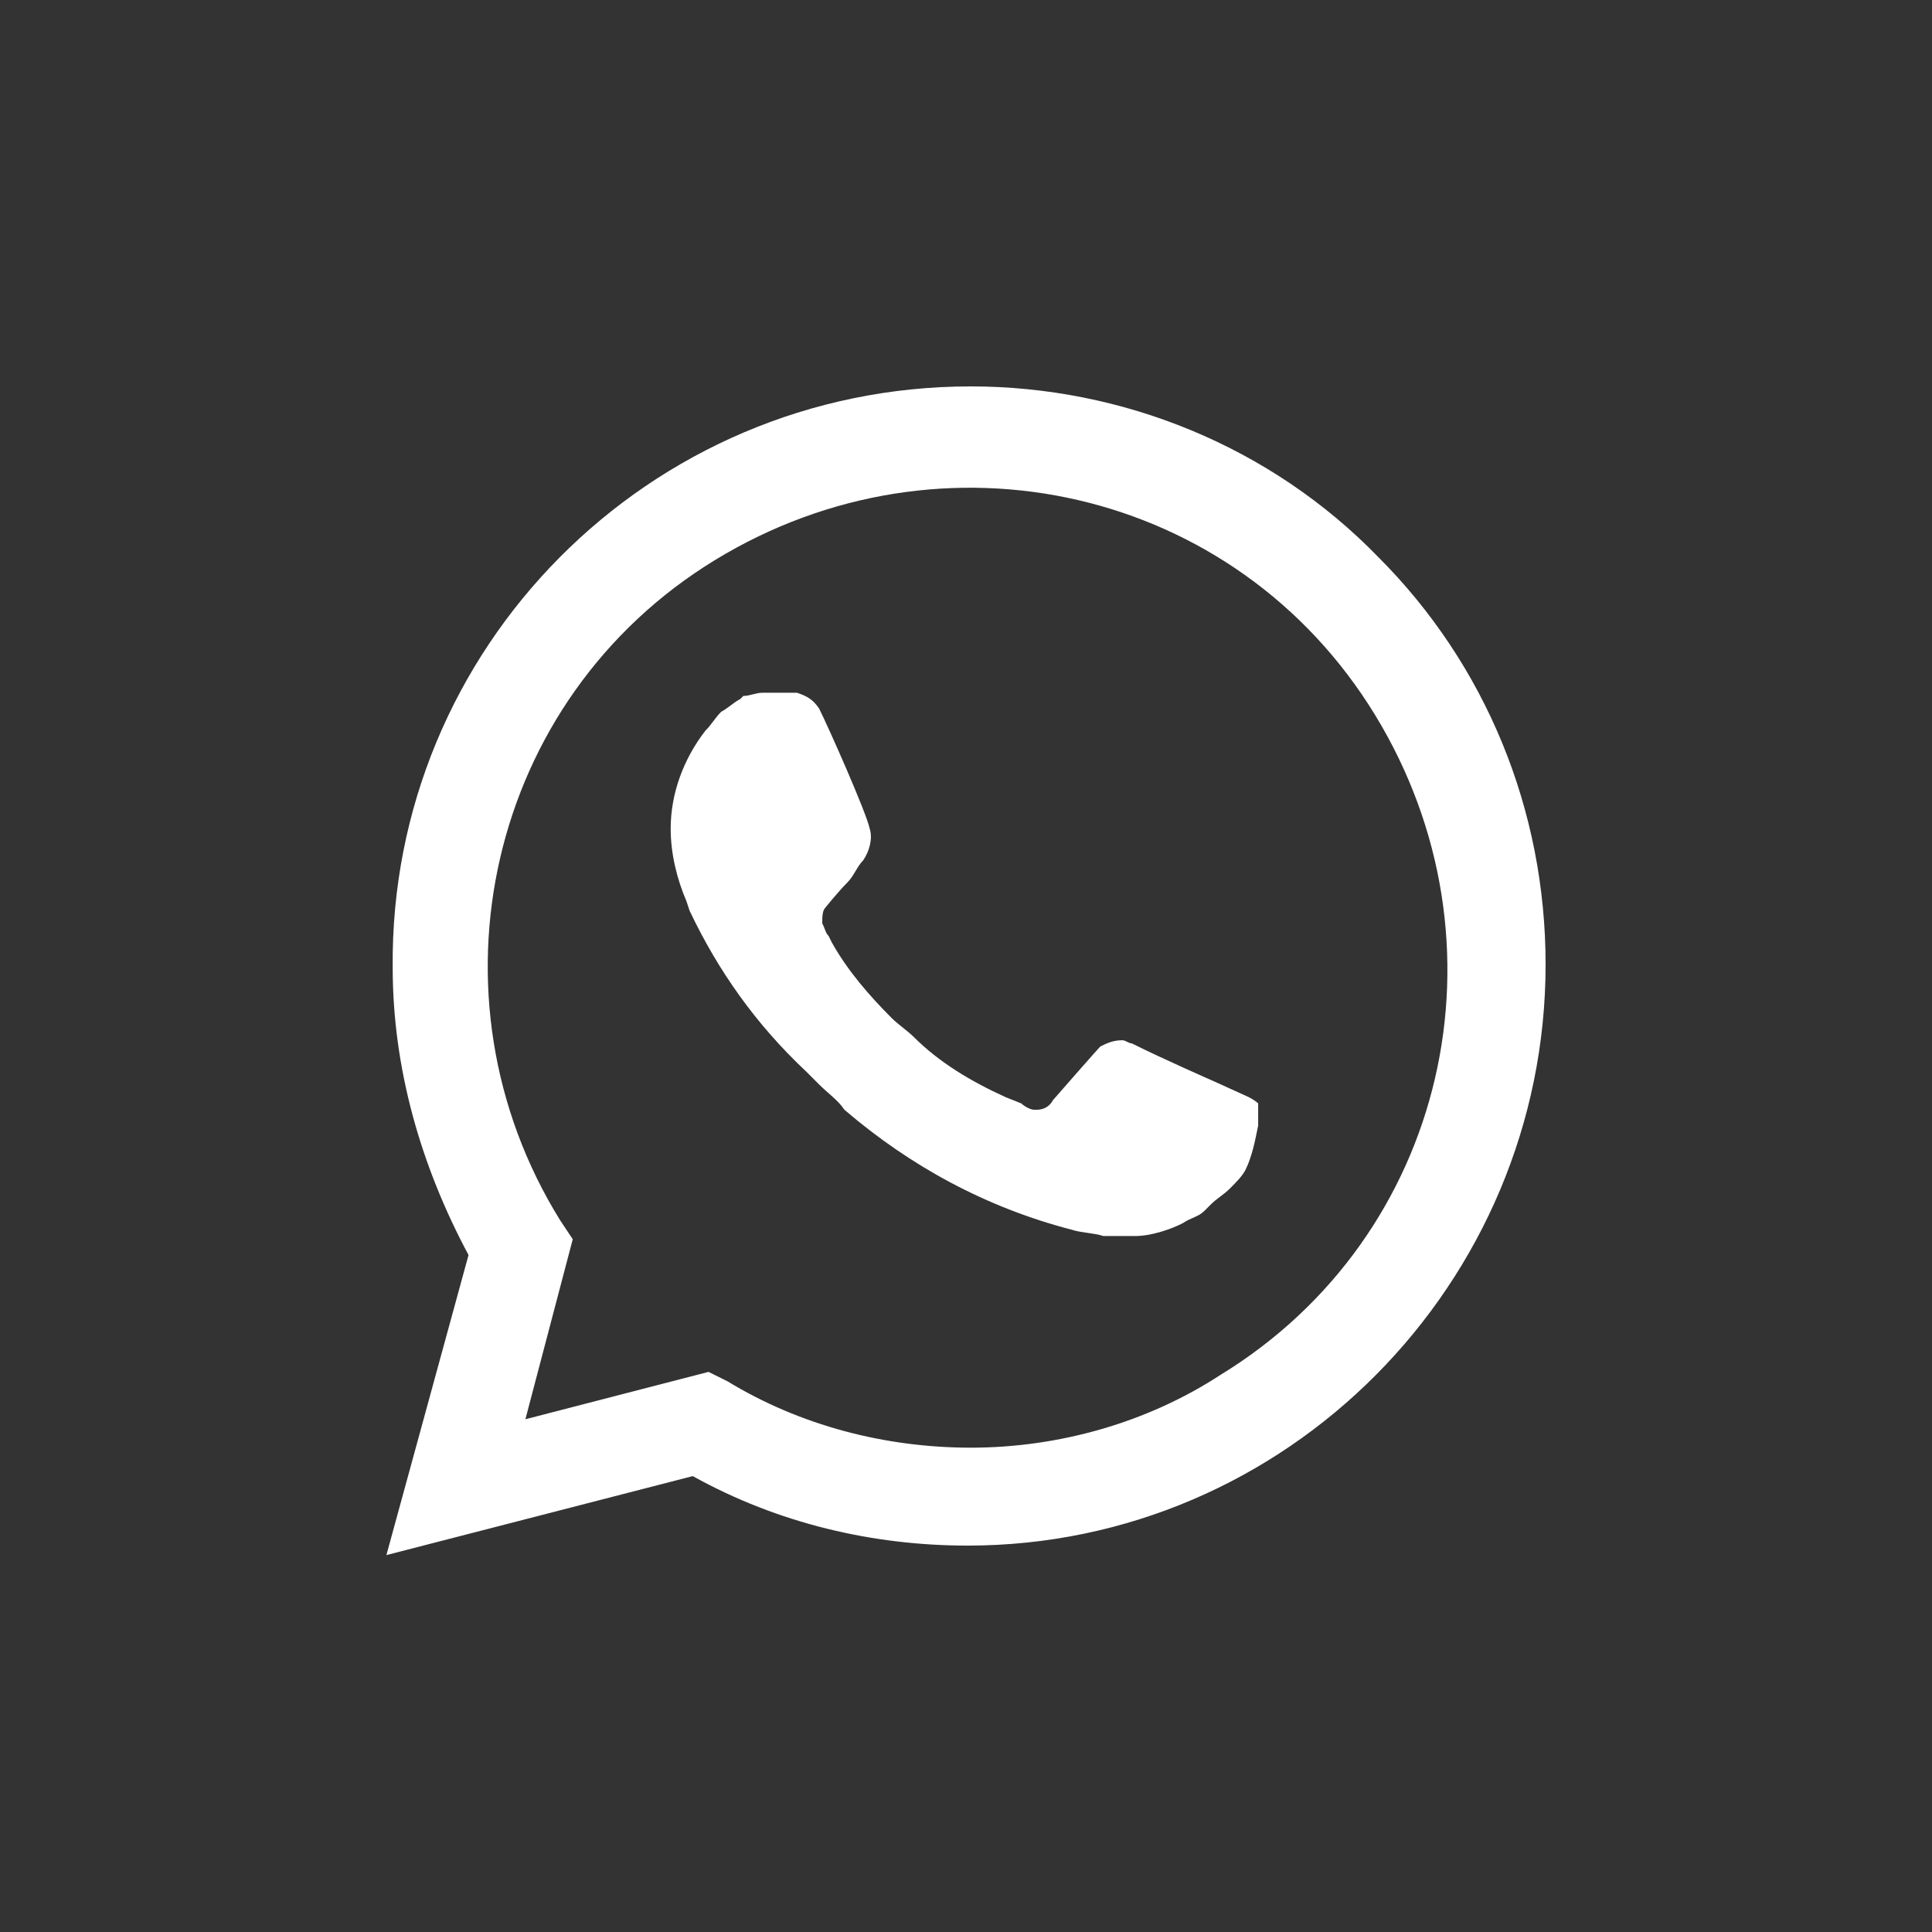 <?xml version="1.0" encoding="UTF-8"?> <svg xmlns="http://www.w3.org/2000/svg" width="35" height="35" viewBox="0 0 35 35" fill="none"><rect x="0" y="0" width="35" height="35" fill="#333333" stroke="none"/> <g clip-path="url(#clip0)"> <path d="M24.967 10.09C23.022 8.087 20.332 7 17.586 7C11.749 7 7.057 11.749 7.114 17.529C7.114 19.36 7.629 21.134 8.488 22.736L7 28.172L12.55 26.741C14.095 27.599 15.812 28 17.529 28C23.308 28 28 23.251 28 17.471C28 14.668 26.913 12.035 24.967 10.09ZM17.586 26.226C16.041 26.226 14.496 25.826 13.18 25.024L12.836 24.853L9.518 25.711L10.376 22.45L10.147 22.106C7.629 18.044 8.831 12.665 12.951 10.147C17.071 7.629 22.392 8.831 24.91 12.951C27.428 17.071 26.226 22.392 22.106 24.91C20.79 25.768 19.188 26.226 17.586 26.226ZM22.621 19.875L21.992 19.589C21.992 19.589 21.076 19.188 20.504 18.902C20.447 18.902 20.39 18.845 20.332 18.845C20.161 18.845 20.046 18.902 19.932 18.959C19.932 18.959 19.875 19.016 19.074 19.932C19.016 20.046 18.902 20.104 18.788 20.104H18.73C18.673 20.104 18.559 20.046 18.501 19.989L18.215 19.875C17.586 19.589 17.014 19.245 16.556 18.788C16.441 18.673 16.27 18.559 16.155 18.444C15.755 18.044 15.354 17.586 15.068 17.071L15.011 16.956C14.954 16.899 14.954 16.842 14.896 16.727C14.896 16.613 14.896 16.499 14.954 16.441C14.954 16.441 15.183 16.155 15.354 15.984C15.469 15.869 15.526 15.697 15.64 15.583C15.755 15.411 15.812 15.183 15.755 15.011C15.697 14.725 15.011 13.18 14.839 12.836C14.725 12.665 14.61 12.608 14.439 12.55H14.267C14.153 12.55 13.981 12.55 13.809 12.55C13.695 12.55 13.58 12.608 13.466 12.608L13.409 12.665C13.294 12.722 13.18 12.836 13.065 12.894C12.951 13.008 12.894 13.123 12.779 13.237C12.379 13.752 12.15 14.382 12.15 15.011C12.15 15.469 12.264 15.926 12.436 16.327L12.493 16.499C13.008 17.586 13.695 18.559 14.61 19.417L14.839 19.646C15.011 19.817 15.183 19.932 15.297 20.104C16.499 21.134 17.872 21.877 19.417 22.278C19.589 22.335 19.817 22.335 19.989 22.392C20.161 22.392 20.39 22.392 20.561 22.392C20.847 22.392 21.191 22.278 21.42 22.163C21.591 22.049 21.706 22.049 21.82 21.935L21.935 21.82C22.049 21.706 22.163 21.648 22.278 21.534C22.392 21.42 22.507 21.305 22.564 21.191C22.678 20.962 22.736 20.676 22.793 20.39C22.793 20.275 22.793 20.104 22.793 19.989C22.793 19.989 22.736 19.932 22.621 19.875Z" fill="white"></path> </g> <defs> <clipPath id="clip0"> <rect width="35" height="35" fill="white"></rect> </clipPath> </defs> </svg> 